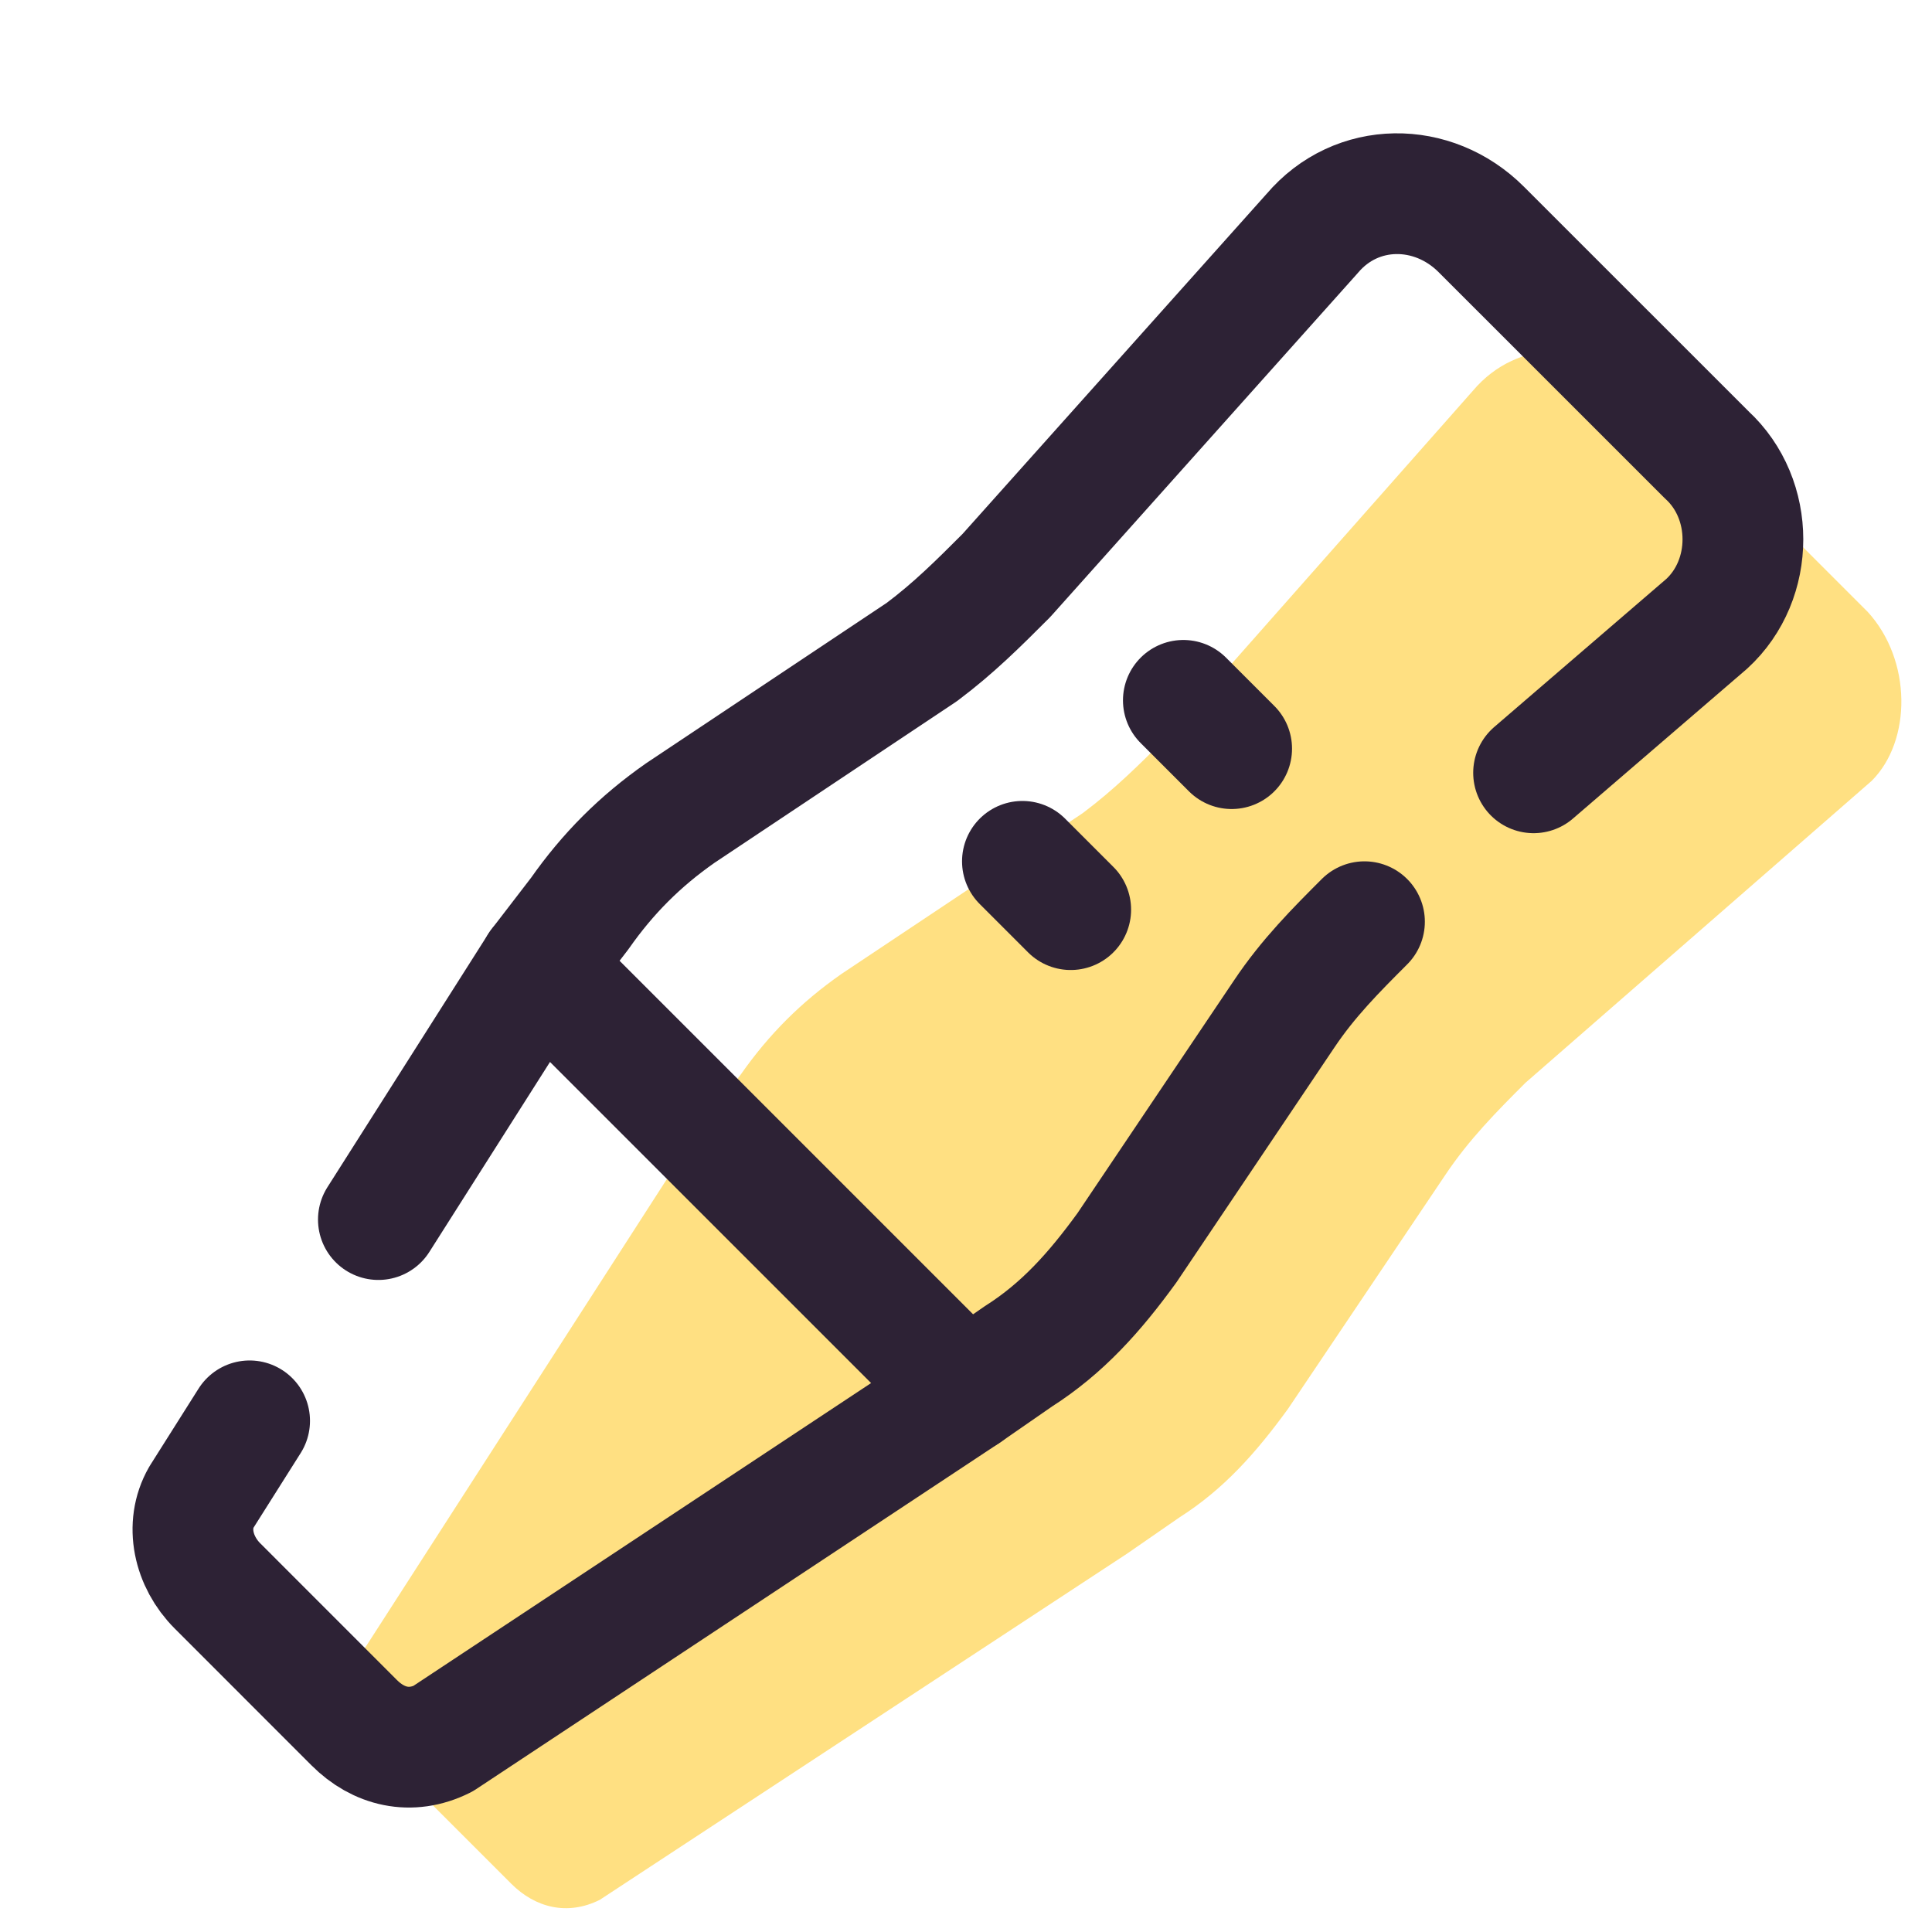 <svg width="40" height="40" viewBox="0 0 40 40" fill="none" xmlns="http://www.w3.org/2000/svg">
<path d="M38.668 12.667L34.001 8C33.001 7 31.418 7 30.501 8.083L24.168 15.25C23.584 15.834 23.084 16.334 22.418 16.834L17.418 20.167C16.584 20.75 15.918 21.417 15.334 22.25L14.501 23.334L7.418 34.334C7.084 34.917 7.251 35.667 7.751 36.167L10.584 39C11.084 39.5 11.751 39.667 12.418 39.334L23.334 32.167L24.418 31.417C25.334 30.834 26.001 30.084 26.668 29.167L29.918 24.334C30.418 23.584 31.001 23 31.584 22.417L38.751 16.167C39.584 15.334 39.584 13.667 38.668 12.667Z" fill="#FFE082"/>
<path d="M31.751 16L35.335 12.916C36.335 12 36.335 10.333 35.335 9.416L30.668 4.75C29.668 3.75 28.085 3.75 27.168 4.833L20.835 11.916C20.251 12.5 19.751 13 19.085 13.5L14.085 16.833C13.251 17.416 12.585 18.083 12.001 18.916L11.168 20" stroke="#2D2235" stroke-width="2.5" stroke-miterlimit="10" stroke-linecap="round" stroke-linejoin="round"/>
<path d="M20 28.833L21.083 28.083C22 27.5 22.667 26.75 23.333 25.833L26.583 21C27.083 20.25 27.667 19.666 28.25 19.083" stroke="#2D2235" stroke-width="2.5" stroke-miterlimit="10" stroke-linecap="round" stroke-linejoin="round"/>
<path d="M5.168 29.417L4.168 31C3.834 31.583 4.001 32.333 4.501 32.833L7.334 35.667C7.834 36.167 8.501 36.333 9.168 36L20.001 28.833L11.168 20L7.834 25.25" stroke="#2D2235" stroke-width="2.5" stroke-miterlimit="10" stroke-linecap="round" stroke-linejoin="round"/>
<path d="M24.5 14.5L25.5 15.5" stroke="#2D2235" stroke-width="2.5" stroke-miterlimit="10" stroke-linecap="round" stroke-linejoin="round"/>
<path d="M21.168 17.833L22.168 18.833" stroke="#2D2235" stroke-width="2.5" stroke-miterlimit="10" stroke-linecap="round" stroke-linejoin="round"/>
</svg>

